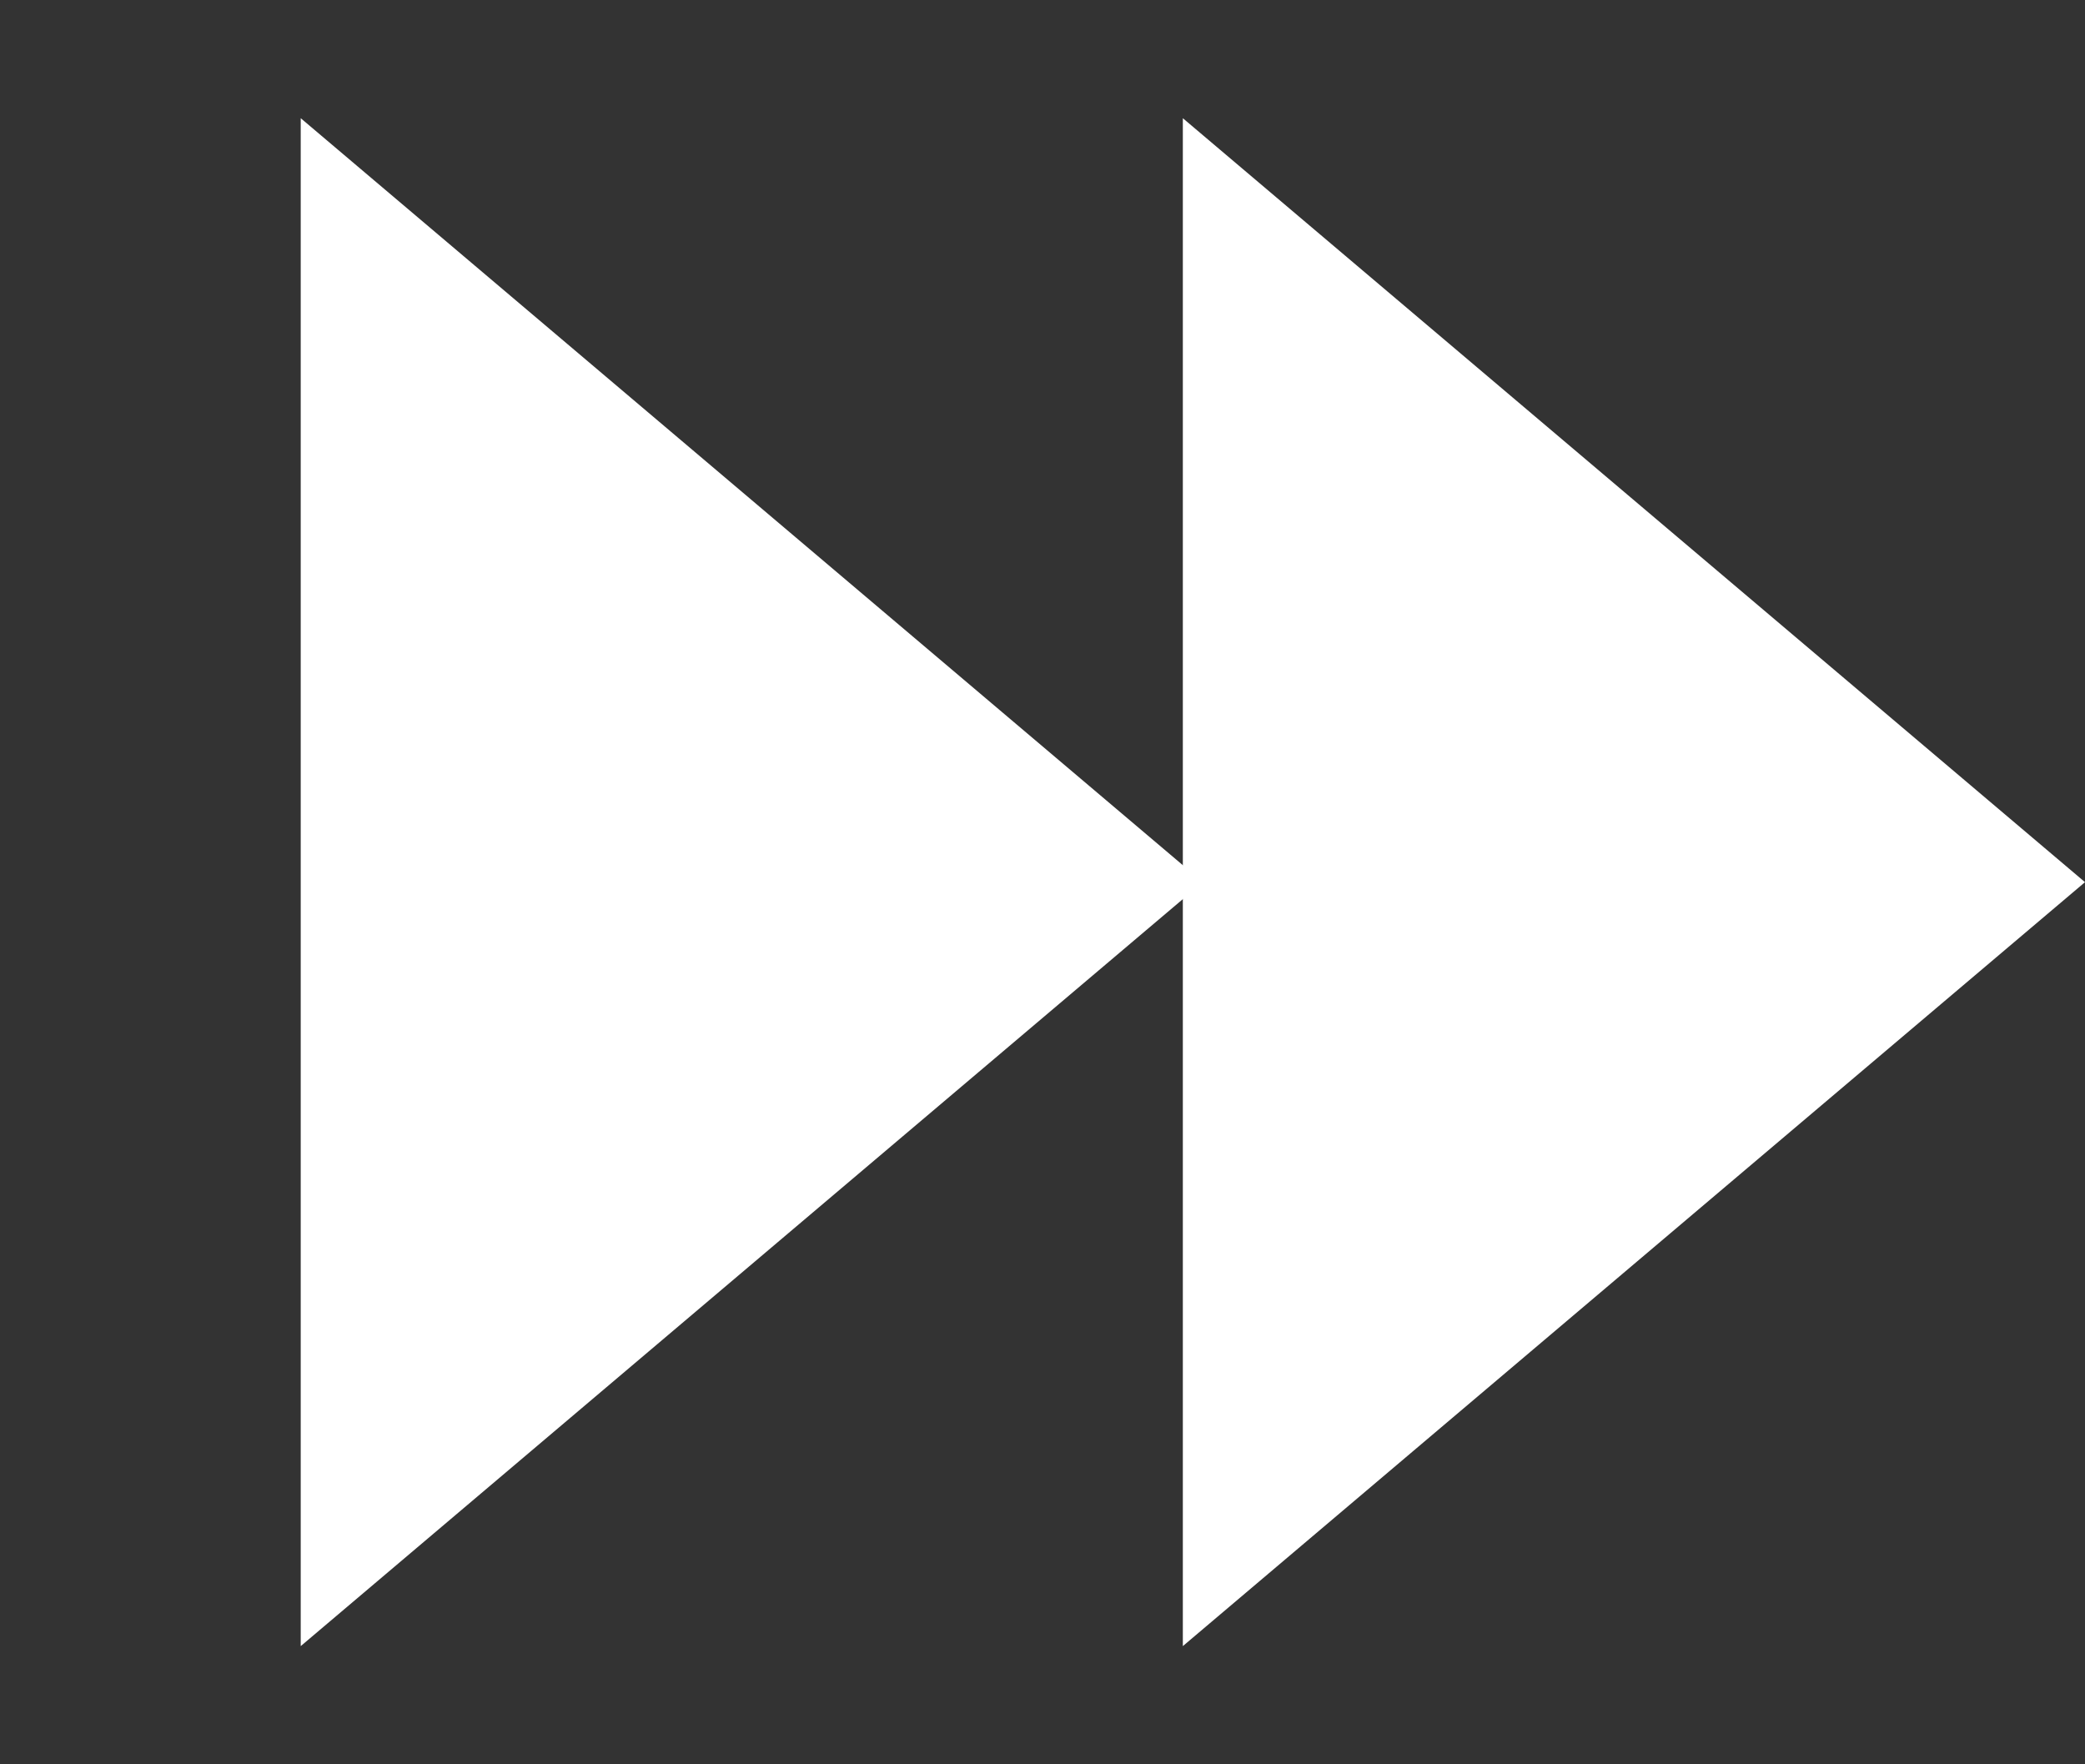 <svg width="26" height="22" viewBox="0 0 26 22" fill="none" xmlns="http://www.w3.org/2000/svg">
<rect x="0" y="0" width="26" height="22" fill="#333333" stroke="none"/>
<path d="M15 11L3.75 20.526L3.75 1.474L15 11Z" fill="white"/>
<path d="M26 11L14.75 20.526L14.75 1.474L26 11Z" fill="white"/>
</svg>
